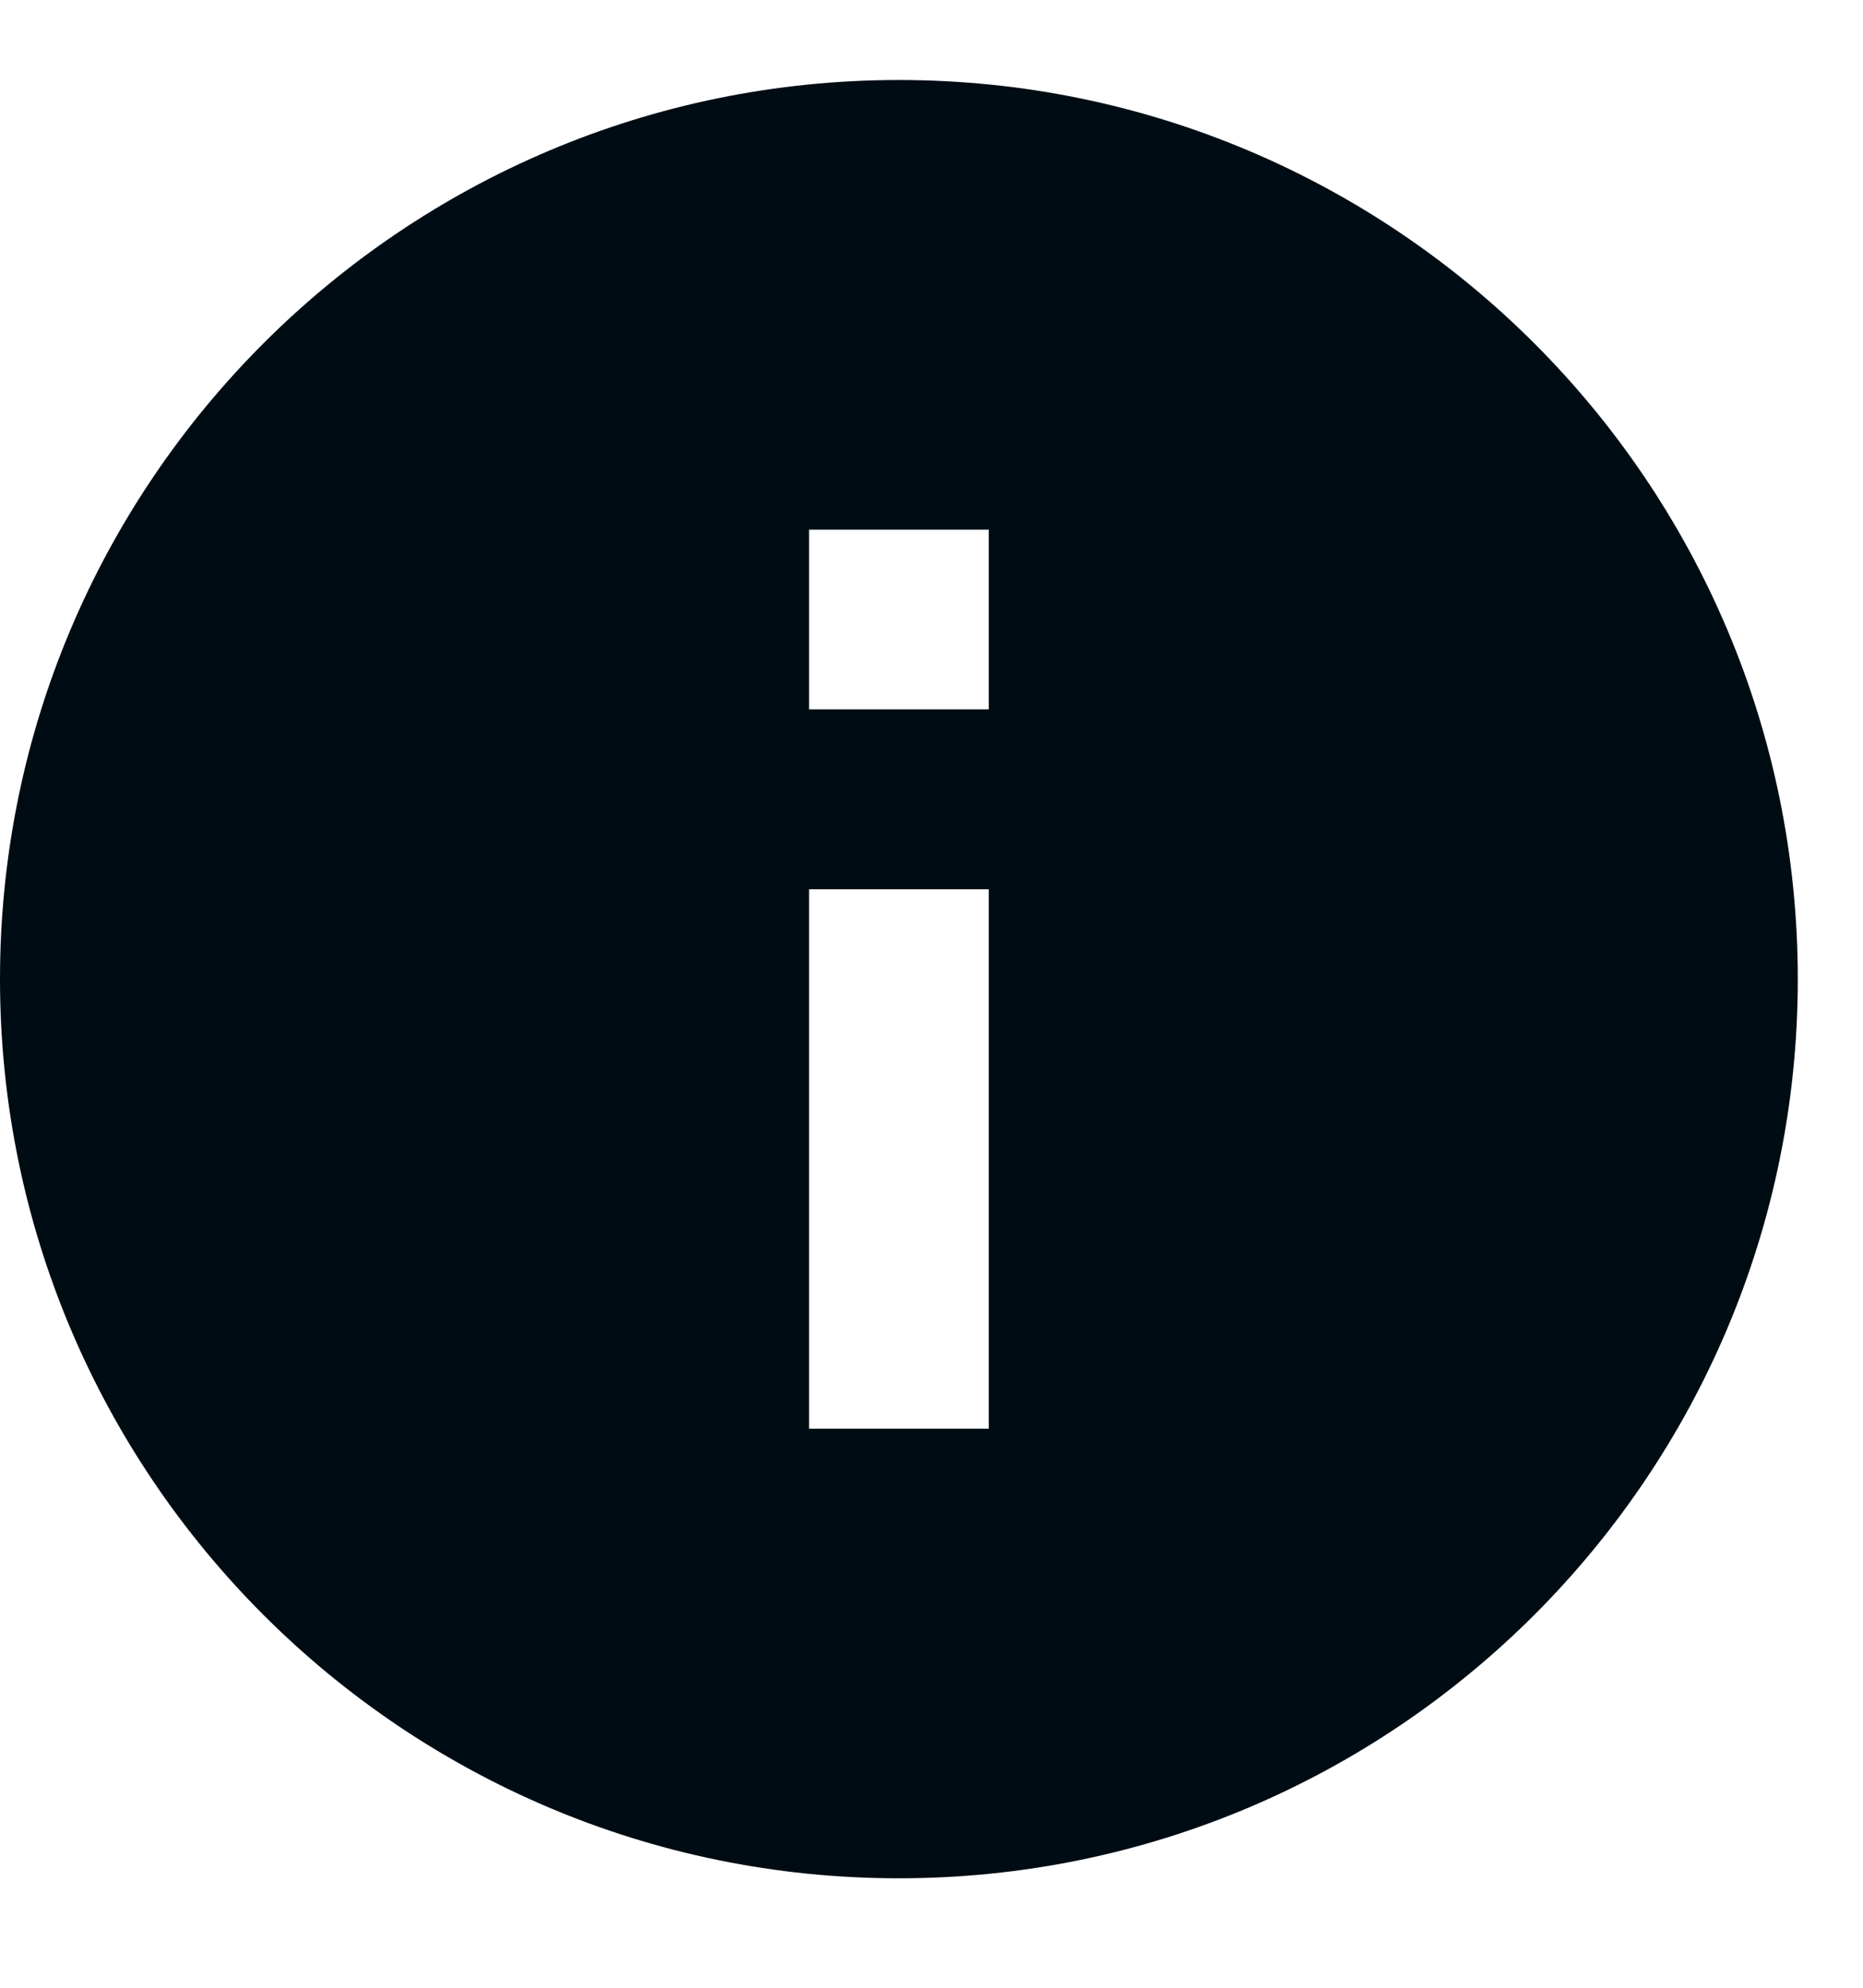 <svg width="15" height="16" viewBox="0 0 15 16" fill="none" xmlns="http://www.w3.org/2000/svg">
<path d="M7.237 0.644C3.242 0.644 0 3.886 0 7.881C0 11.876 3.242 15.119 7.237 15.119C11.232 15.119 14.475 11.876 14.475 7.881C14.475 3.886 11.232 0.644 7.237 0.644ZM7.961 11.5H6.514V7.158H7.961V11.5ZM7.961 5.71H6.514V4.263H7.961V5.71Z" fill="#000C14"/>
</svg>
